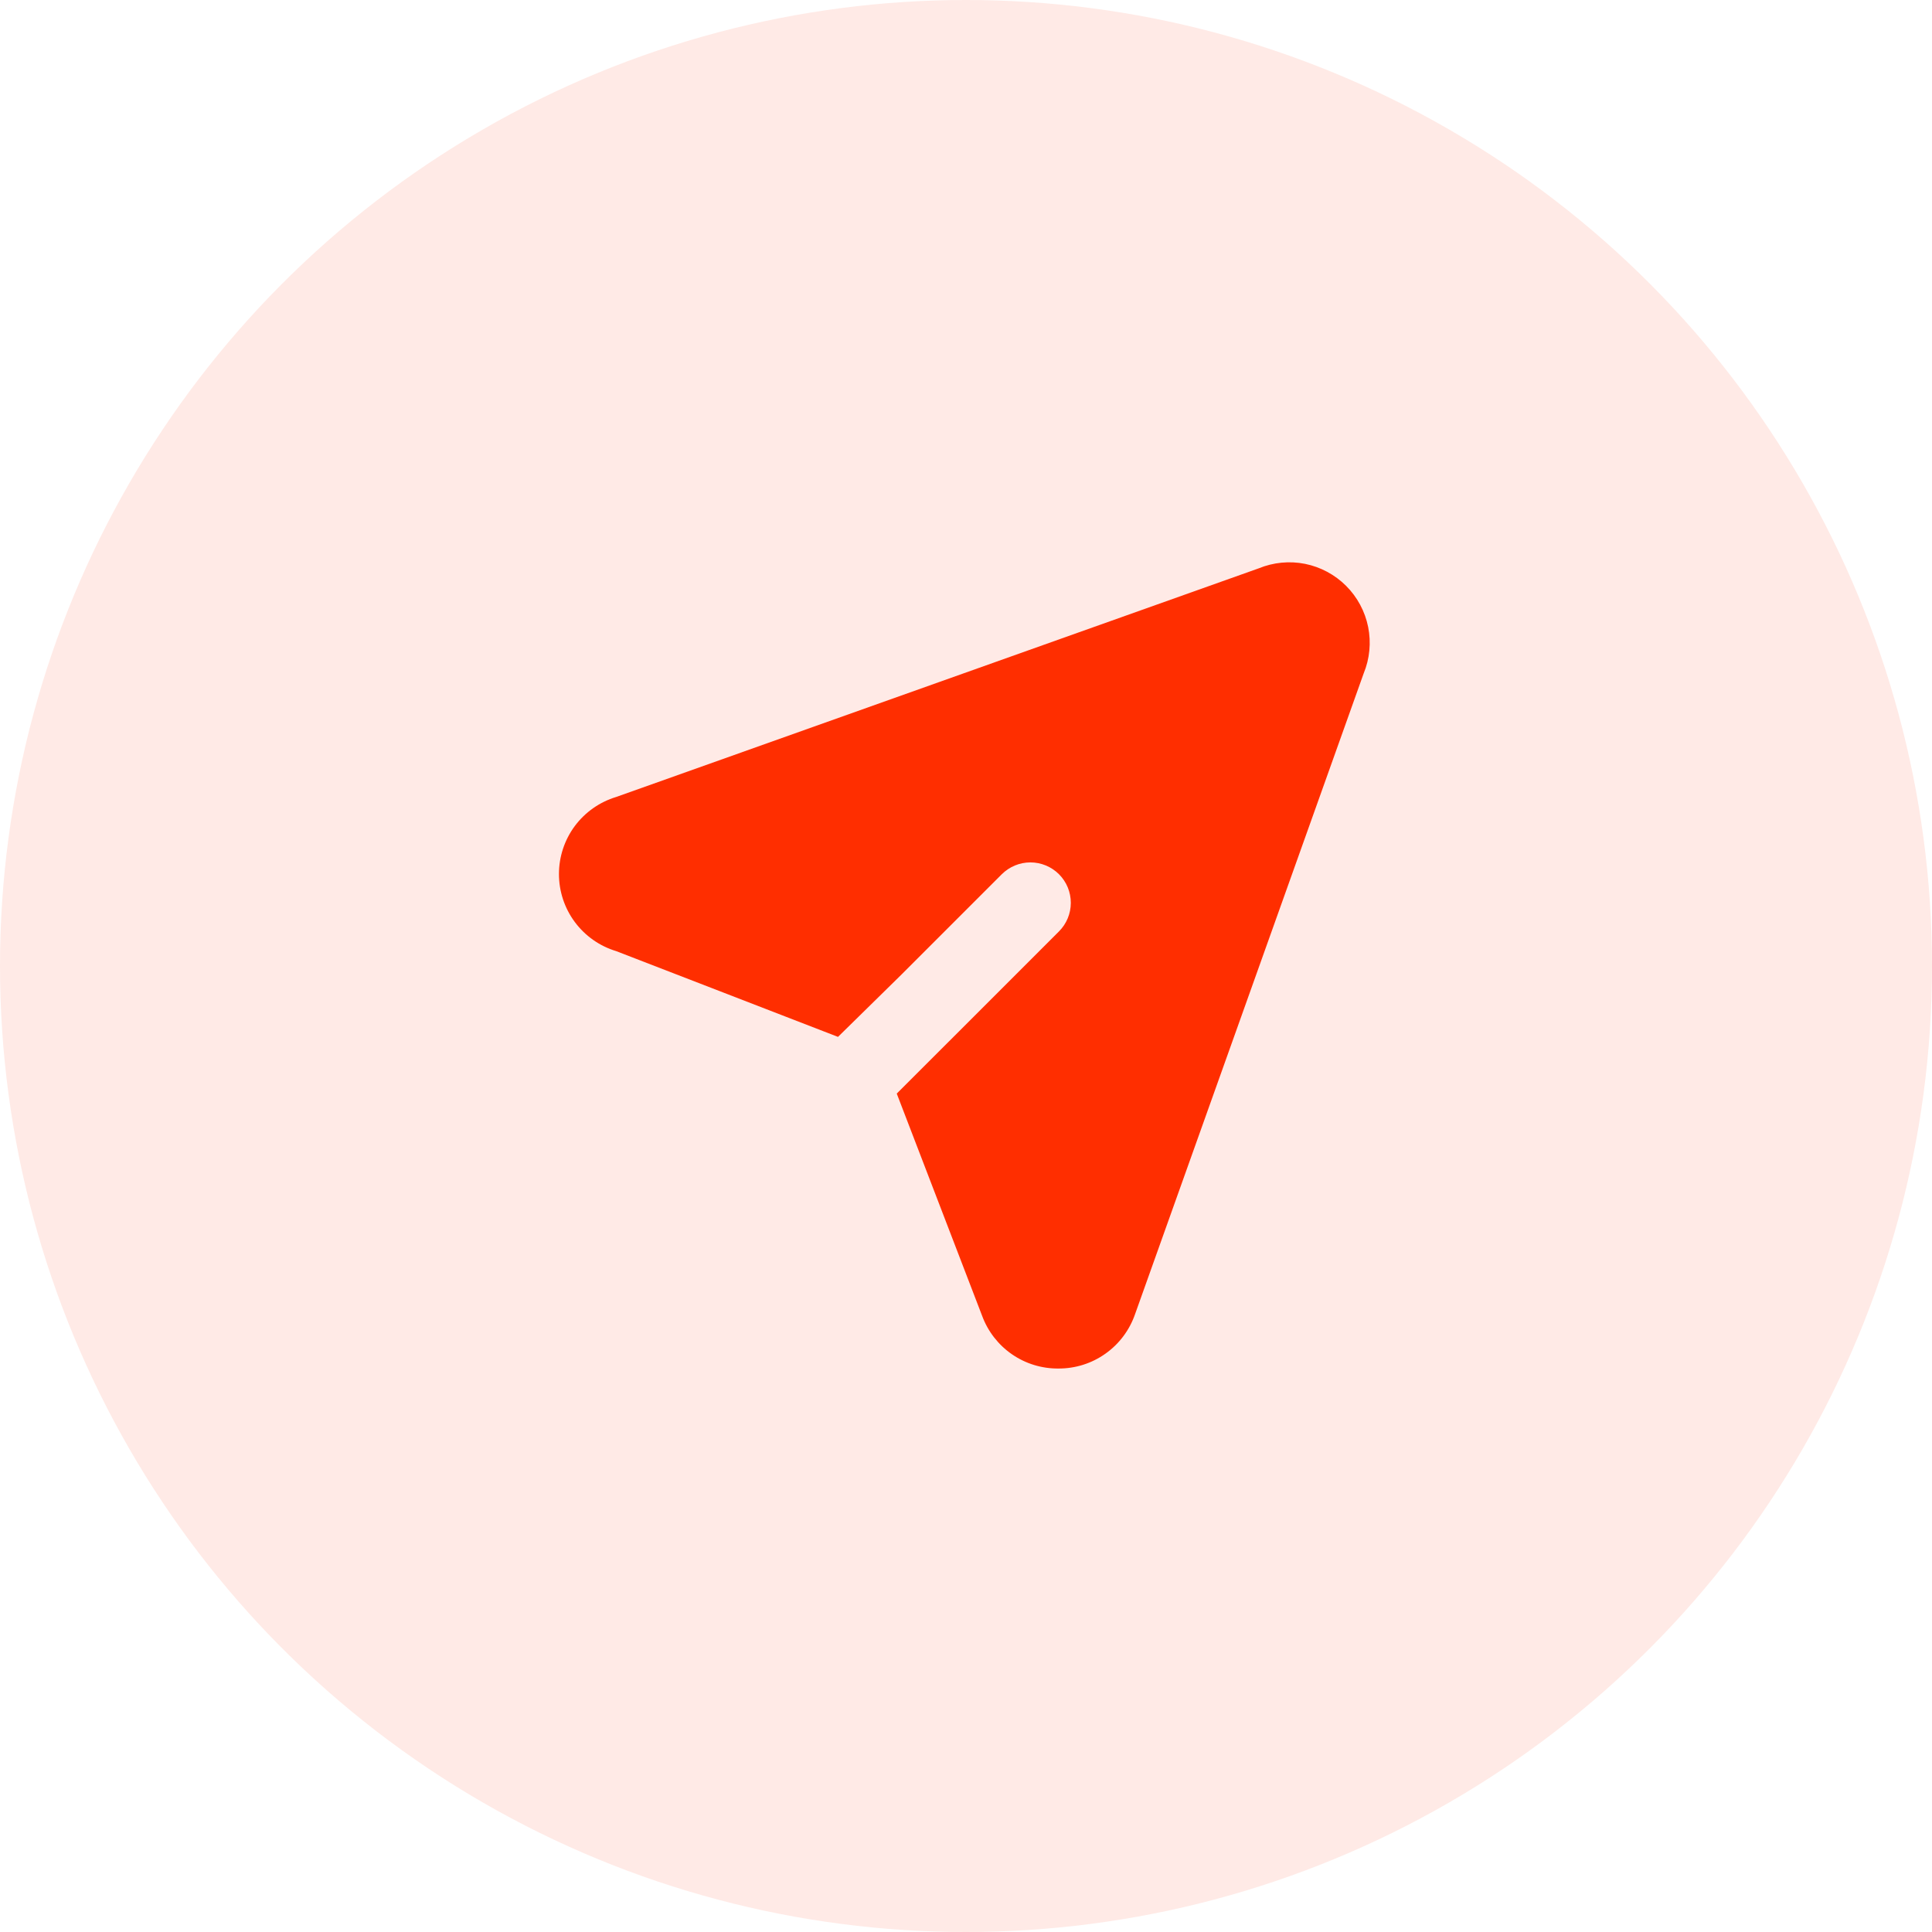 <svg width="32" height="32" viewBox="0 0 32 32" fill="none" xmlns="http://www.w3.org/2000/svg">
<circle cx="16" cy="16" r="16" fill="#FF2E00" fill-opacity="0.1"/>
<path d="M22.587 11.153L18.8 21.767C18.709 22.03 18.538 22.259 18.311 22.42C18.084 22.582 17.812 22.668 17.533 22.667C17.258 22.67 16.988 22.588 16.761 22.431C16.535 22.275 16.362 22.052 16.267 21.794L14.853 18.113L15.88 17.087L17.54 15.427C17.666 15.301 17.736 15.131 17.736 14.954C17.736 14.776 17.666 14.606 17.54 14.48C17.415 14.355 17.244 14.284 17.067 14.284C16.889 14.284 16.719 14.355 16.593 14.48L14.933 16.14L13.88 17.174L10.207 15.754C9.932 15.671 9.692 15.502 9.521 15.272C9.35 15.042 9.258 14.763 9.258 14.477C9.258 14.19 9.35 13.912 9.521 13.681C9.692 13.452 9.932 13.283 10.207 13.2L20.847 9.414C21.09 9.314 21.358 9.288 21.615 9.339C21.873 9.391 22.11 9.518 22.296 9.704C22.482 9.89 22.609 10.127 22.661 10.385C22.712 10.643 22.687 10.91 22.587 11.153Z" fill="#FF2E00"/>
</svg>
